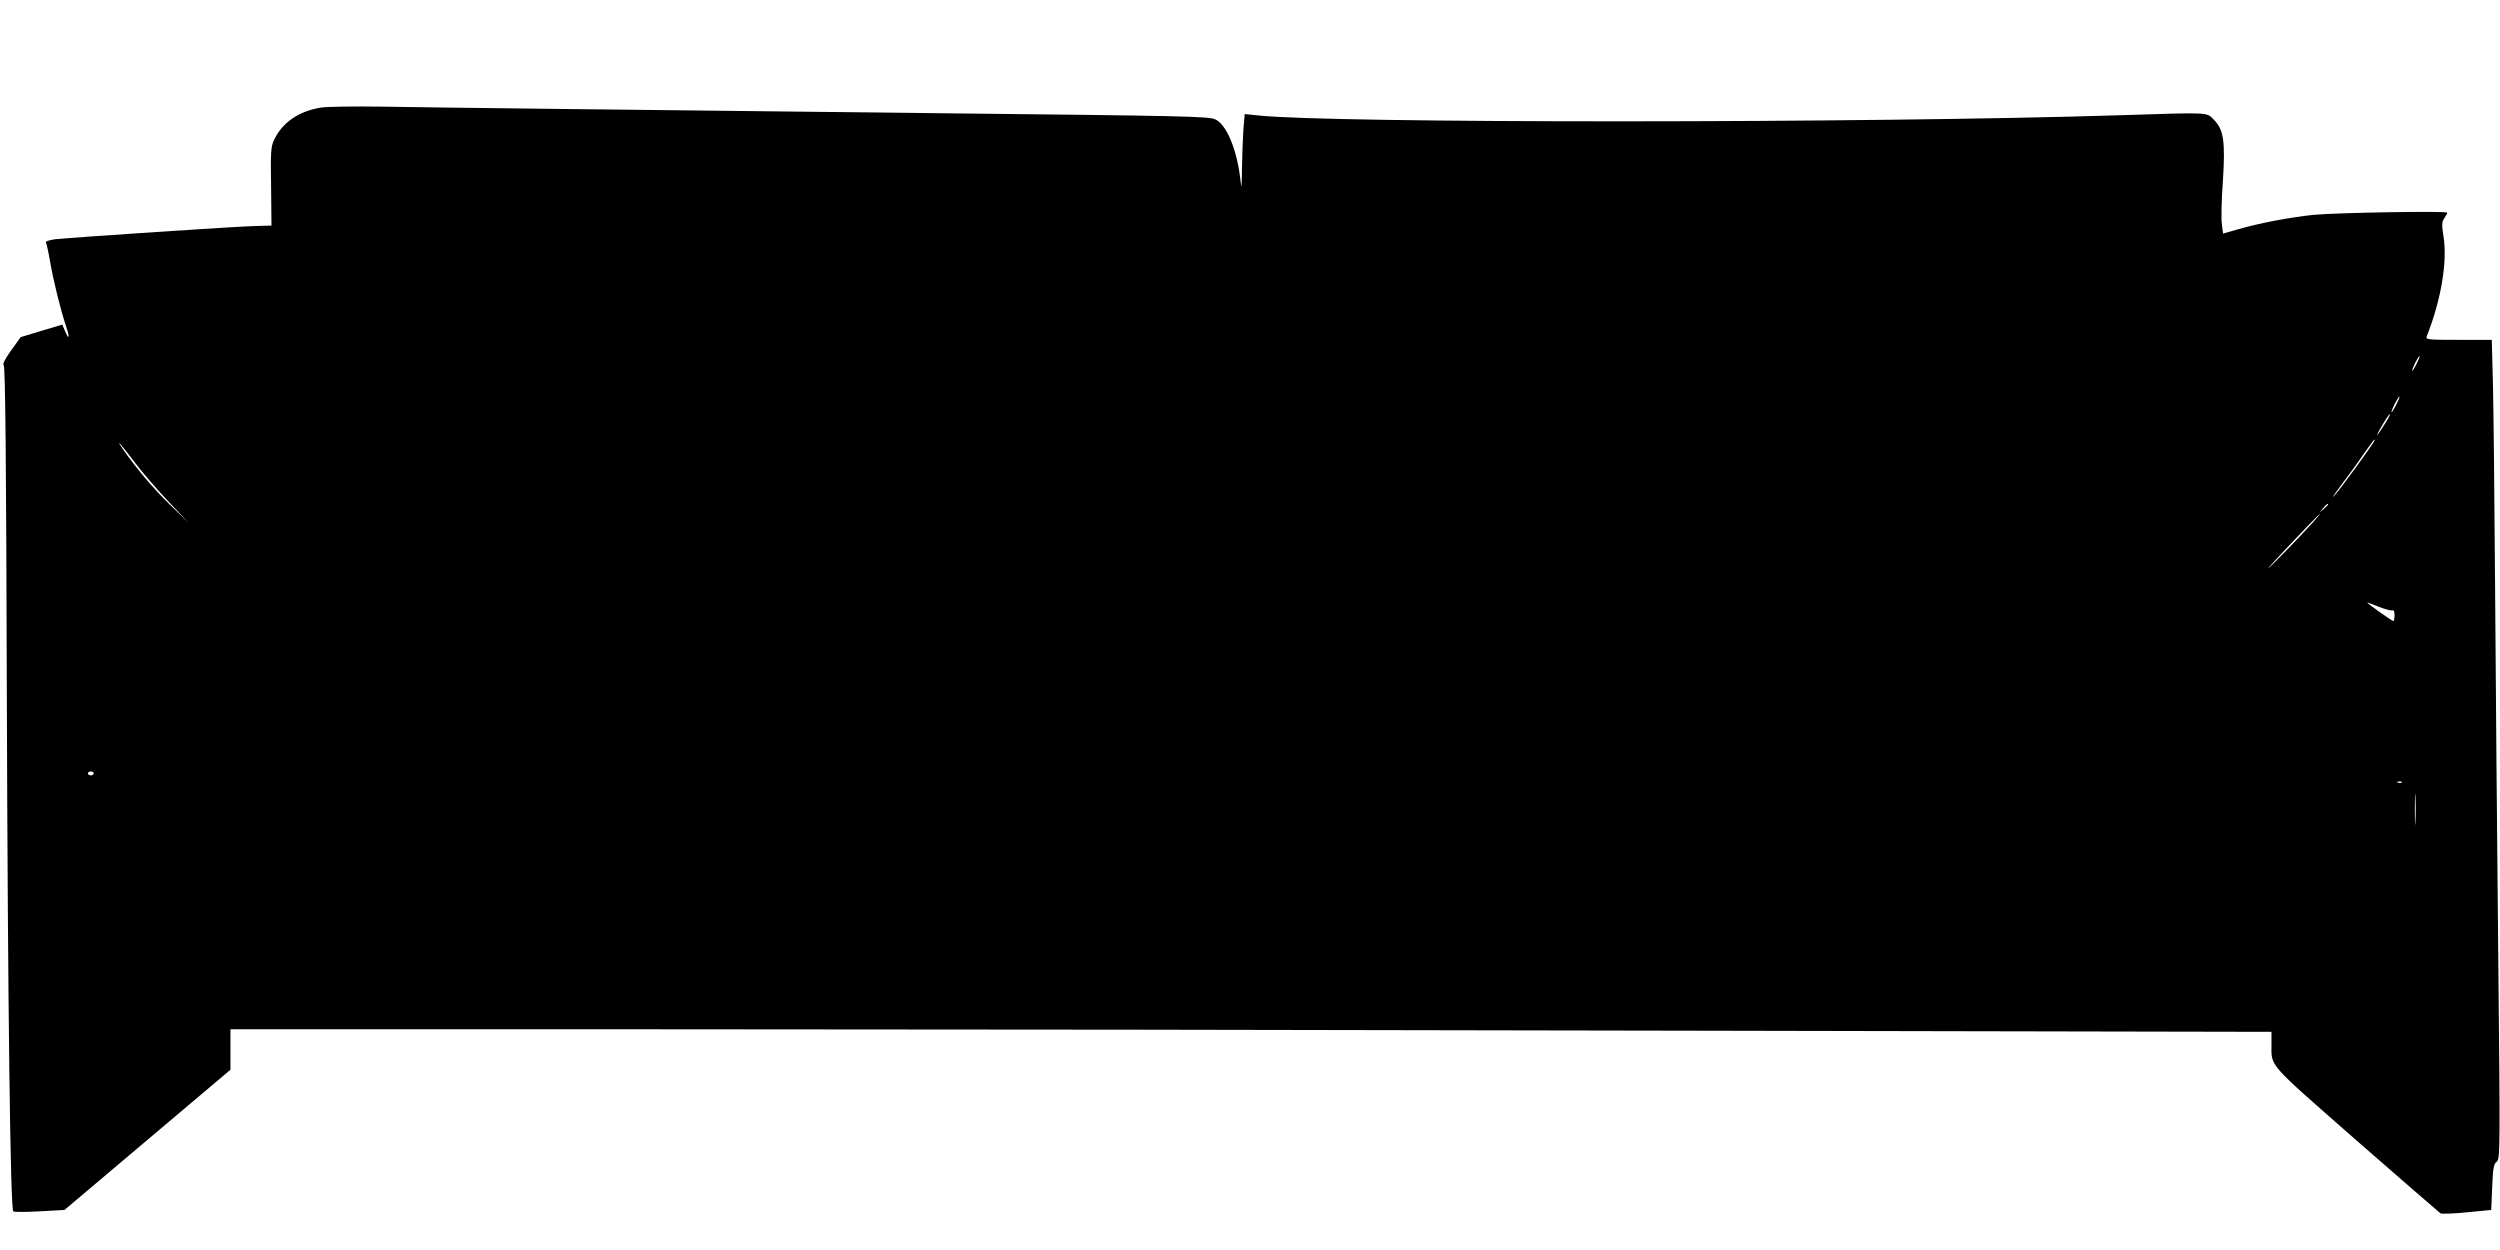 <?xml version="1.0" standalone="no"?>
<!DOCTYPE svg PUBLIC "-//W3C//DTD SVG 20010904//EN"
 "http://www.w3.org/TR/2001/REC-SVG-20010904/DTD/svg10.dtd">
<svg version="1.0" xmlns="http://www.w3.org/2000/svg"
 width="1280pt" height="640pt" viewBox="0 0 1280 640"
 preserveAspectRatio="xMidYMid meet">
<g transform="translate(0,640) scale(0.1,-0.1)"
fill="#000000" stroke="none">
<path d="M1642 5849 c-115 -19 -197 -77 -239 -166 -16 -33 -18 -64 -15 -238
l2 -200 -77 -2 c-86 -1 -947 -59 -1031 -68 -29 -4 -50 -11 -47 -16 3 -5 13
-48 21 -96 18 -105 56 -256 83 -336 20 -58 14 -72 -8 -18 l-12 29 -107 -32
-106 -32 -49 -68 c-32 -45 -45 -71 -38 -76 8 -5 13 -472 16 -1701 5 -1596 18
-2615 33 -2631 4 -4 64 -4 135 0 l127 7 425 359 425 359 0 103 0 104 2188 0
c1203 0 3554 -3 5225 -7 l3037 -6 0 -62 c0 -119 -26 -89 433 -492 231 -202
426 -371 432 -375 7 -4 68 -2 136 5 l124 12 5 117 c4 98 8 119 23 130 18 13
18 54 8 1063 -6 578 -13 1417 -16 1865 -3 448 -8 920 -11 1048 l-6 232 -170 0
c-158 0 -170 1 -163 18 74 188 106 381 86 510 -10 62 -9 76 4 95 8 12 15 24
15 28 0 10 -570 0 -685 -11 -122 -13 -275 -42 -383 -73 l-80 -23 -6 48 c-4 27
-2 125 5 217 13 206 5 267 -46 318 -39 39 -13 38 -480 23 -1292 -41 -4038 -42
-4414 -1 l-68 7 -7 -81 c-3 -44 -6 -132 -7 -195 -2 -115 -2 -115 -10 -45 -19
147 -71 269 -127 294 -32 15 -155 18 -1387 31 -1601 18 -2612 29 -2880 34
-143 2 -284 0 -313 -5z m10729 -1316 c-11 -21 -20 -35 -21 -31 0 12 33 78 38
74 2 -2 -6 -21 -17 -43z m-101 -203 c-11 -22 -23 -40 -25 -40 -3 0 4 18 15 40
11 22 23 40 25 40 3 0 -4 -18 -15 -40z m-52 -88 c-34 -57 -63 -94 -37 -47 32
57 51 85 56 85 2 0 -6 -17 -19 -38z m-64 -104 c-22 -37 -169 -239 -200 -273
-19 -22 -7 -2 28 45 36 47 89 120 118 163 30 42 55 77 57 77 2 0 1 -6 -3 -12z
m-11469 -99 c38 -51 116 -142 174 -203 l105 -111 -93 90 c-83 80 -176 190
-240 283 -46 66 -12 29 54 -59z m11235 -222 c0 -2 -10 -12 -22 -23 l-23 -19
19 23 c18 21 26 27 26 19z m-80 -94 c-64 -71 -222 -233 -227 -233 -5 0 260
280 266 280 2 0 -16 -21 -39 -47z m410 -448 c6 4 10 -7 10 -24 0 -17 -3 -31
-6 -31 -6 0 -134 90 -134 95 0 1 27 -8 60 -22 33 -13 65 -21 70 -18z m-11770
-835 c0 -5 -7 -10 -15 -10 -8 0 -15 5 -15 10 0 6 7 10 15 10 8 0 15 -4 15 -10z
m11817 -46 c-3 -3 -12 -4 -19 -1 -8 3 -5 6 6 6 11 1 17 -2 13 -5z m70 -201
c-2 -37 -3 -9 -3 62 0 72 1 102 3 68 2 -34 2 -93 0 -130z"/>
</g>
</svg>
